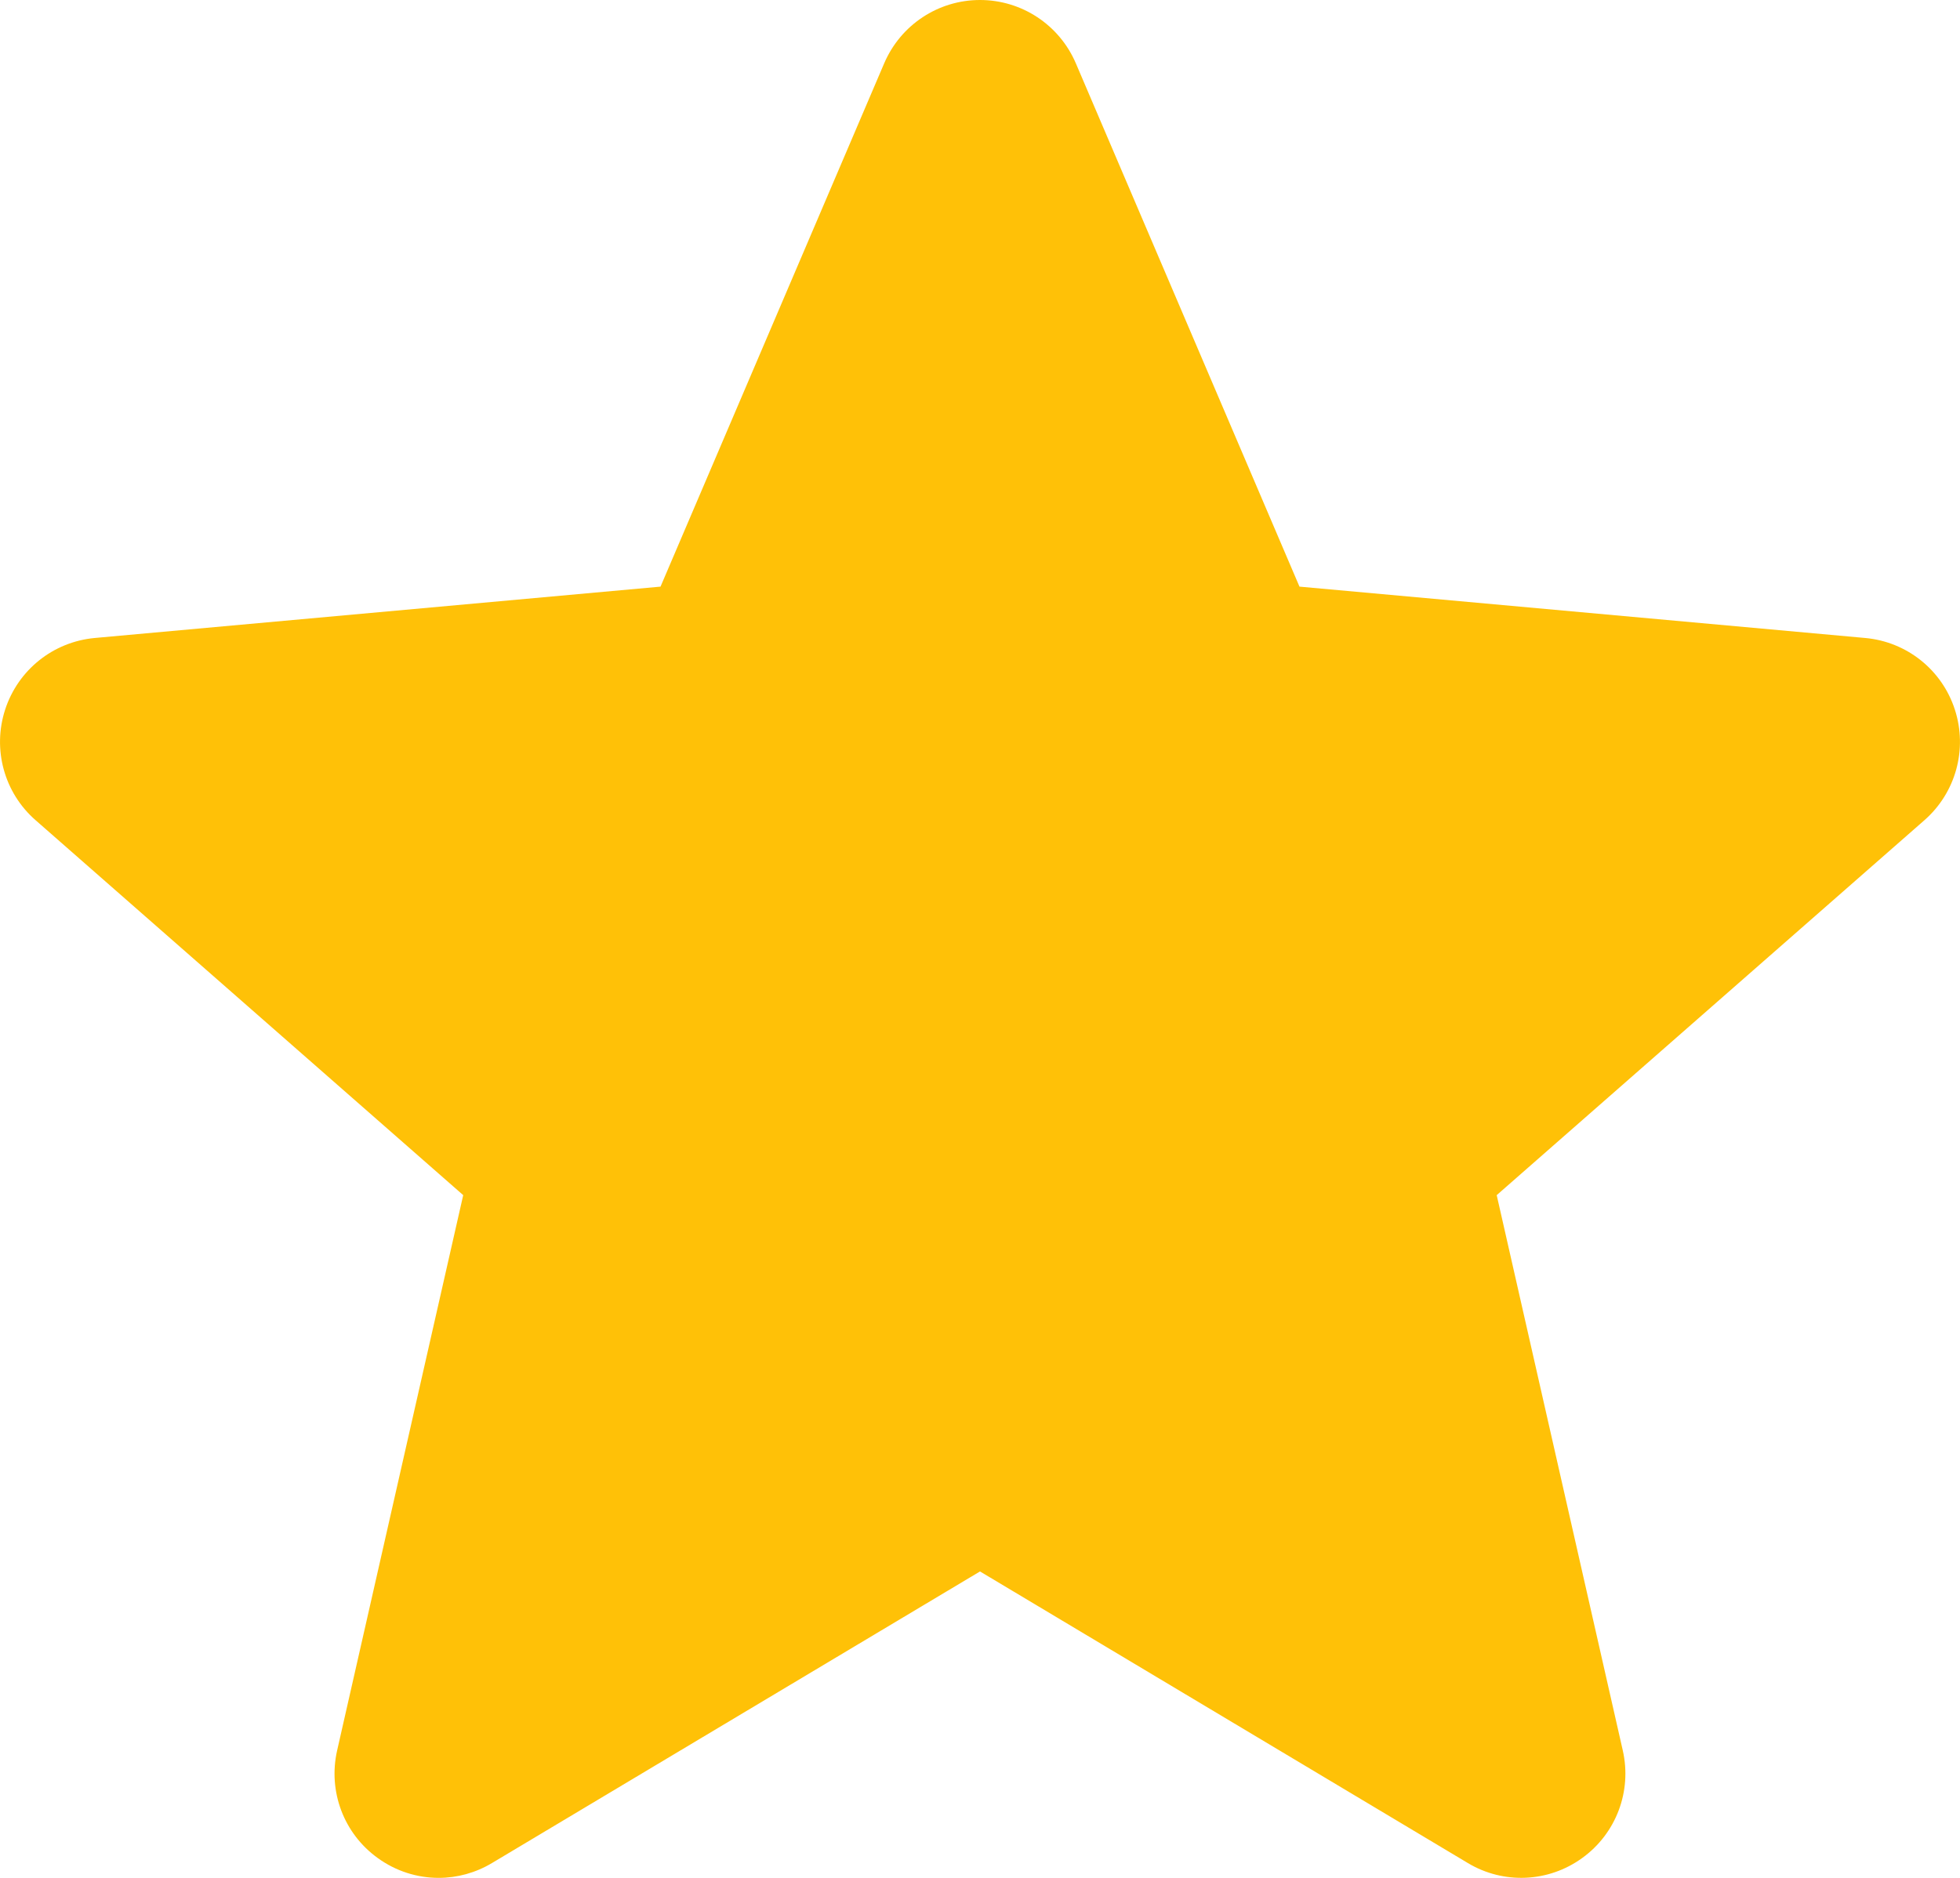 <?xml version="1.0" encoding="UTF-8"?> <svg xmlns="http://www.w3.org/2000/svg" width="24" height="23" viewBox="0 0 24 23" fill="none"> <path d="M23.937 8.691C23.78 8.205 23.349 7.86 22.839 7.814L15.912 7.185L13.173 0.774C12.971 0.304 12.511 0 12 0C11.489 0 11.029 0.304 10.827 0.775L8.088 7.185L1.16 7.814C0.651 7.861 0.221 8.205 0.063 8.691C-0.095 9.177 0.051 9.71 0.436 10.046L5.672 14.638L4.128 21.44C4.015 21.94 4.209 22.457 4.624 22.756C4.847 22.918 5.108 23 5.371 23C5.598 23 5.823 22.939 6.025 22.818L12 19.247L17.973 22.818C18.41 23.081 18.961 23.057 19.375 22.756C19.79 22.456 19.984 21.939 19.871 21.44L18.327 14.638L23.563 10.047C23.948 9.71 24.095 9.178 23.937 8.691Z" fill="#FFC107"></path> </svg> 